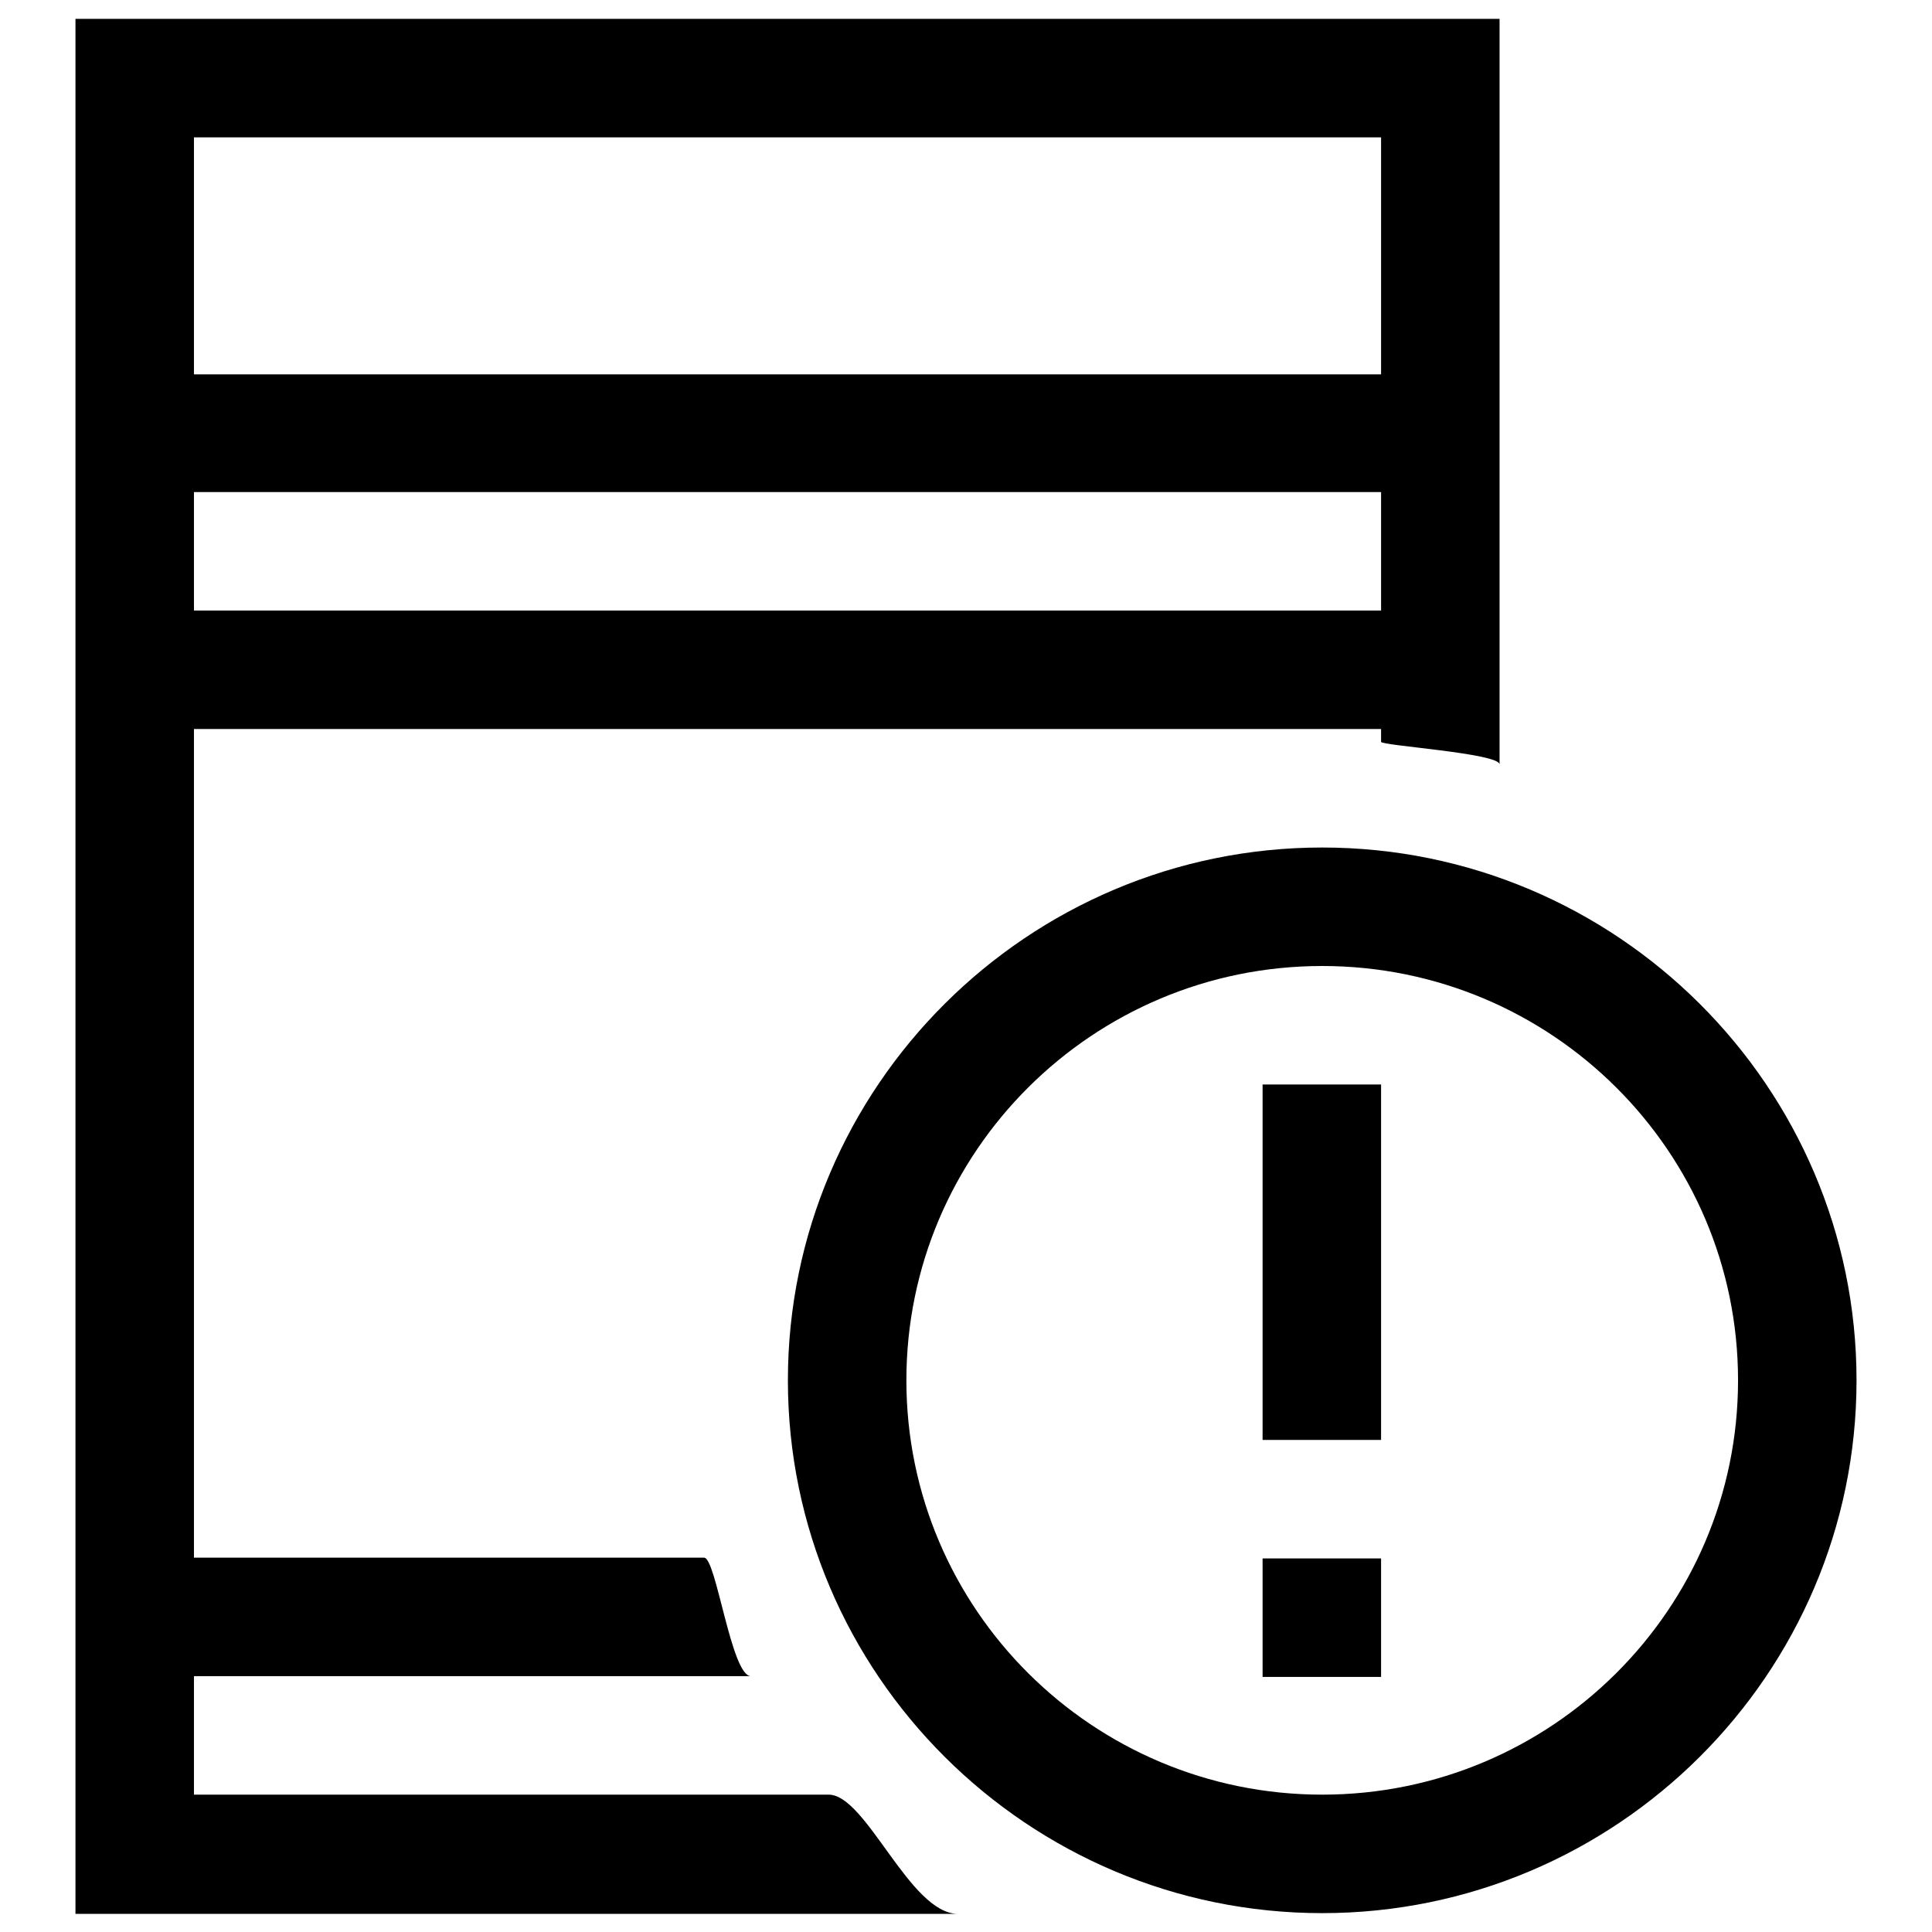<?xml version="1.0" encoding="utf-8"?>
<!-- Svg Vector Icons : http://www.onlinewebfonts.com/icon -->
<!DOCTYPE svg PUBLIC "-//W3C//DTD SVG 1.1//EN" "http://www.w3.org/Graphics/SVG/1.1/DTD/svg11.dtd">
<svg version="1.1" xmlns="http://www.w3.org/2000/svg" xmlns:xlink="http://www.w3.org/1999/xlink" x="0px" y="0px" viewBox="0 0 256 256" enable-background="new 0 0 256 256" xml:space="preserve">
<g> <path fill="#000000" d="M175.2,112.3c-39,0-70.8,31.7-70.8,70.6c0,38.9,31.8,70.6,70.8,70.6s70.8-31.7,70.8-70.6 C246,144,214.2,112.3,175.2,112.3z M175.2,237.8c-30.4,0-55.1-24.6-55.1-54.9c0-30.3,24.7-54.9,55.1-54.9 c30.4,0,55.1,24.6,55.1,54.9C230.3,213.2,205.6,237.8,175.2,237.8z M167.3,143.7h15.7v47.1h-15.7V143.7z M167.3,206.5h15.7v15.7 h-15.7V206.5z M109.8,237.8H25.7v-15.7h73.8c-2.6,0-4.6-15.7-6.2-15.7H25.7V96.6h157.3v1.7c0,0.5,15.7,1.5,15.7,3V2.5H10v251.1 h116.9C120.5,253.5,114.8,237.8,109.8,237.8L109.8,237.8z M25.7,18.2h157.3v31.4H25.7V18.2z M25.7,65.2h157.3v15.7H25.7V65.2z"/></g>
</svg>